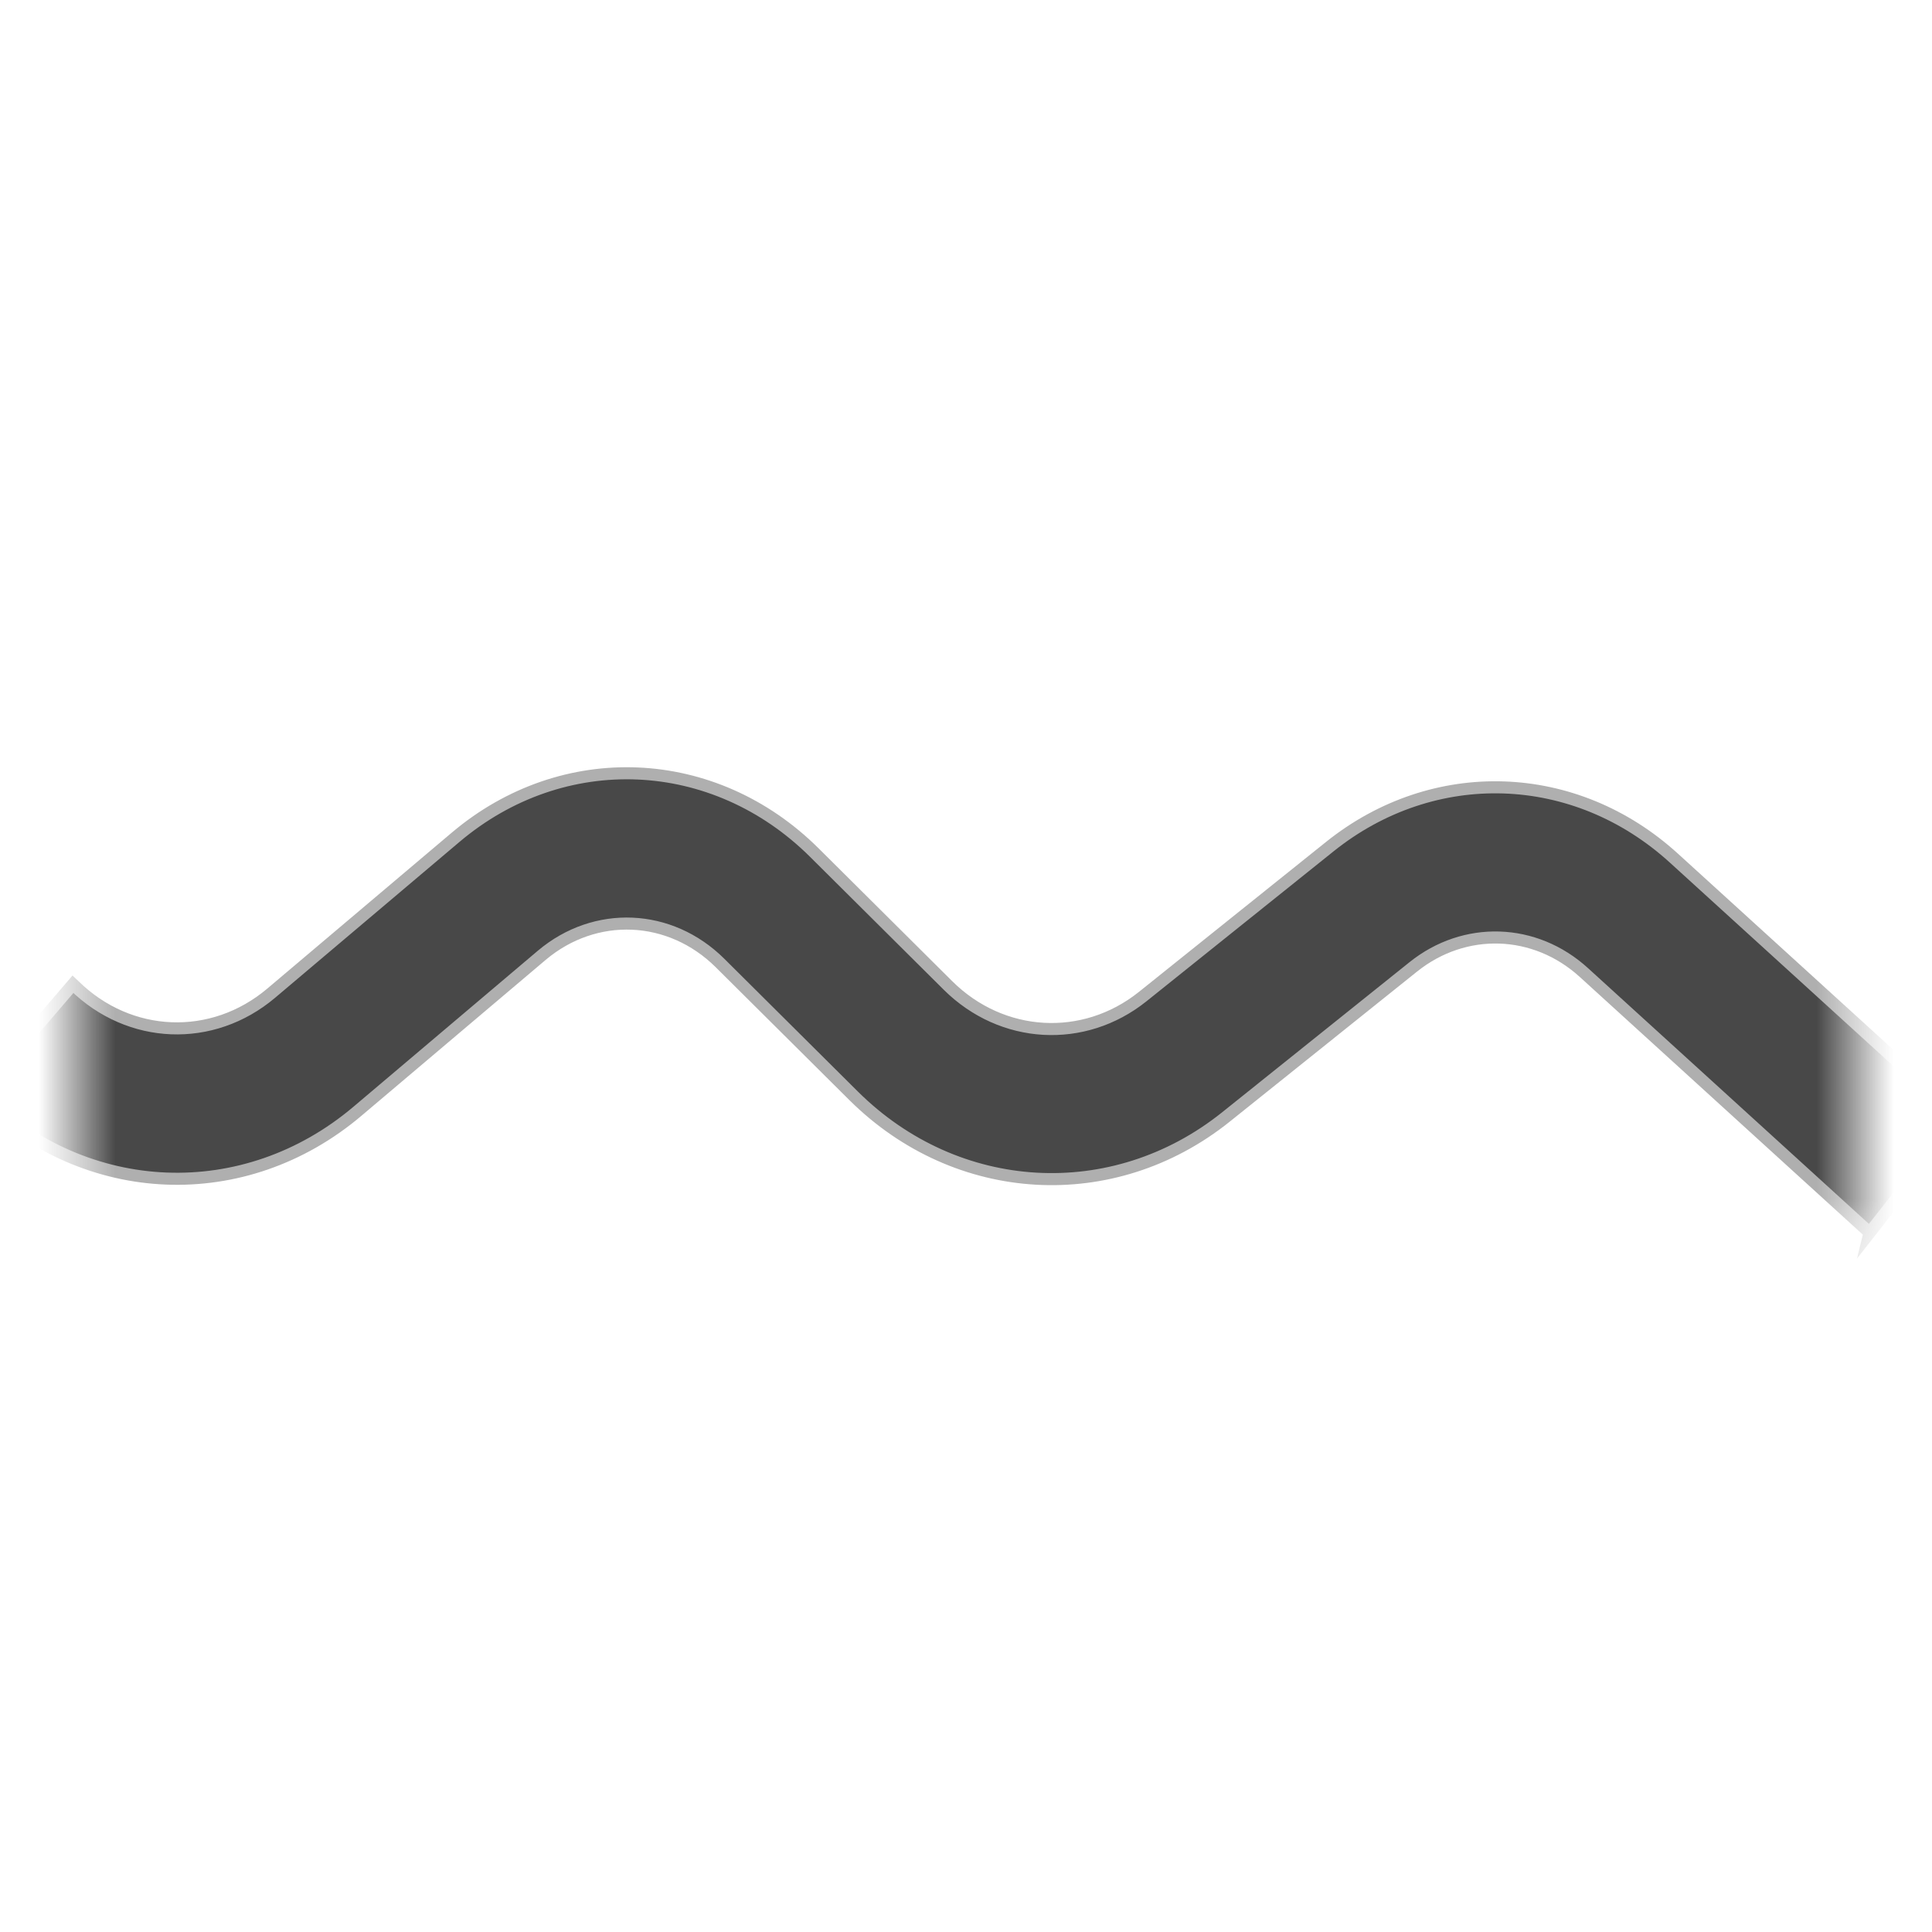 <svg width="25" height="25" viewBox="0 0 25 25" fill="none" xmlns="http://www.w3.org/2000/svg">
<mask id="mask0_9962_43381" style="mask-type:luminance" maskUnits="userSpaceOnUse" x="0" y="8" width="24" height="9">
<path d="M24 8.666H1V16.333H24V8.666Z" fill="white"/>
</mask>
<g mask="url(#mask0_9962_43381)">
<path d="M24.192 15.95L20.496 12.585C19.862 12.007 18.951 11.979 18.287 12.512L15.863 14.454C14.405 15.622 12.38 15.506 11.045 14.179L9.317 12.461C8.671 11.82 7.702 11.779 7.011 12.361L4.625 14.38C3.167 15.614 1.114 15.532 -0.257 14.187L0.332 13.45L0.944 12.736L0.963 12.754C1.675 13.452 2.748 13.495 3.509 12.852L5.895 10.835C7.285 9.659 9.24 9.742 10.539 11.034L12.267 12.752C12.966 13.446 14.024 13.505 14.785 12.897L17.208 10.955C18.549 9.88 20.381 9.939 21.66 11.104L25.356 14.468L24.191 15.954L24.192 15.95Z" fill="#484848" stroke="#AFAFAF" stroke-width="0.156" stroke-miterlimit="10"/>
</g>
</svg>
